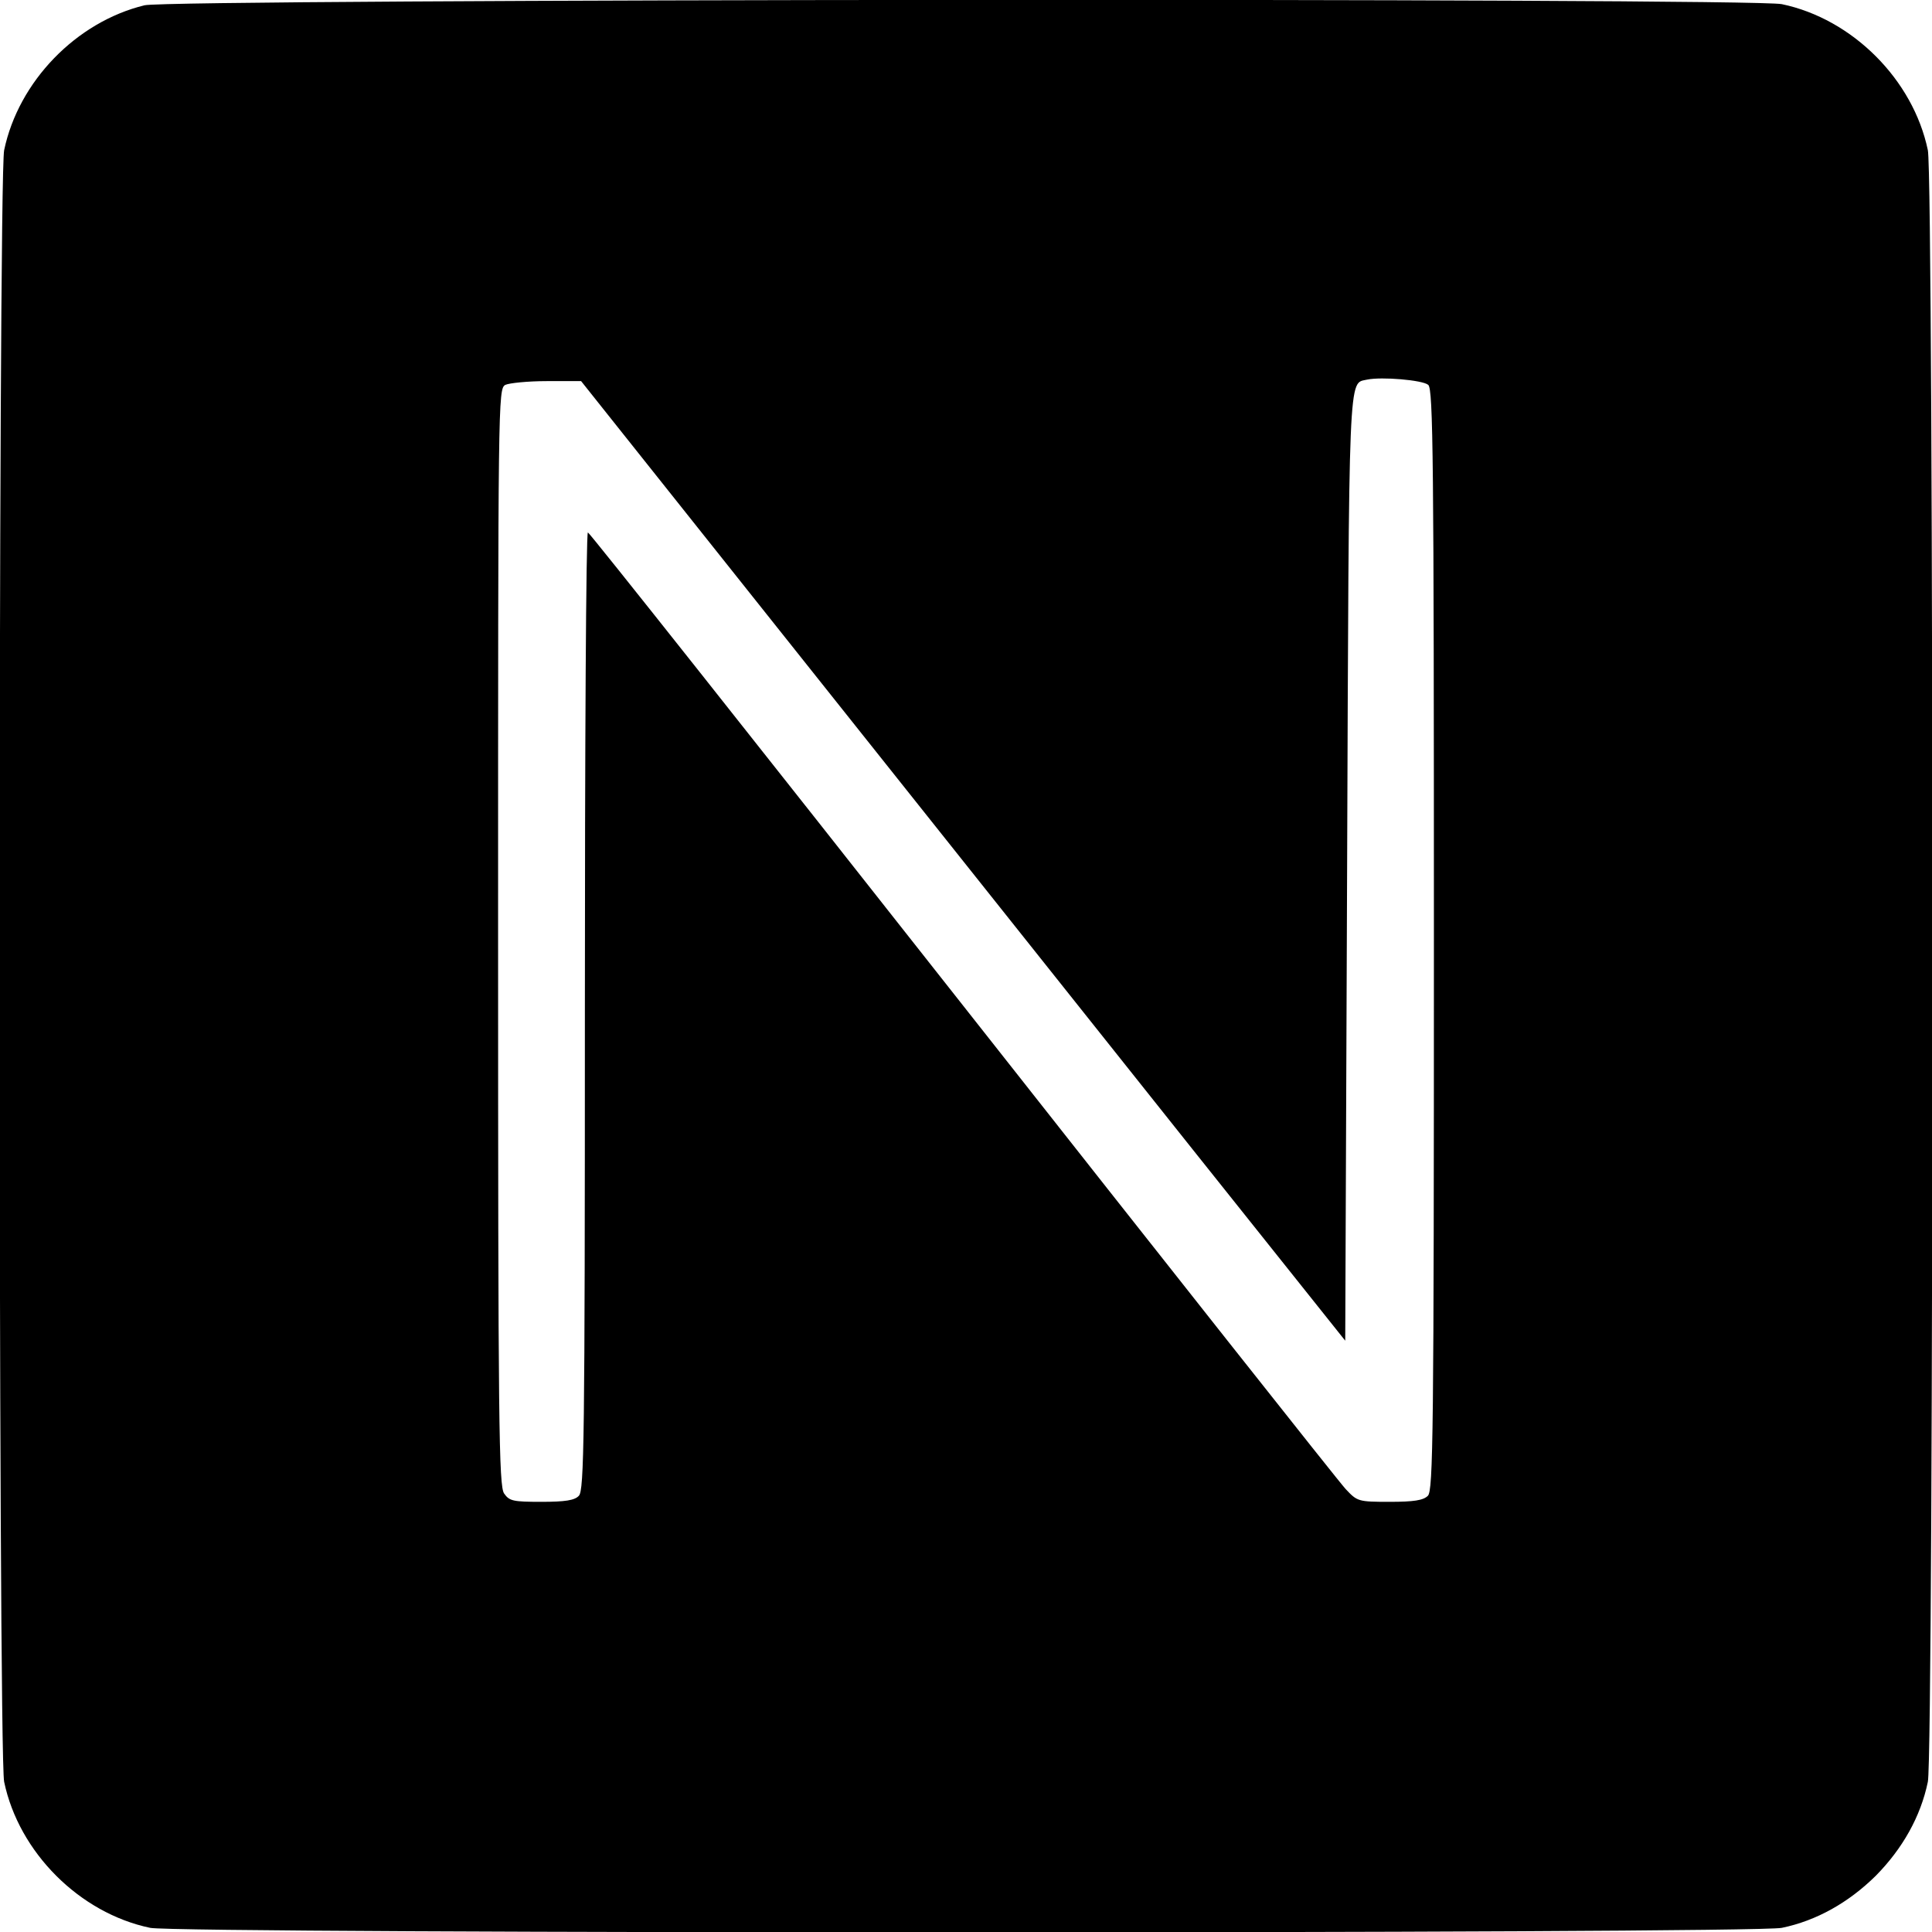 <?xml version="1.0" standalone="no"?>
<!DOCTYPE svg PUBLIC "-//W3C//DTD SVG 20010904//EN"
 "http://www.w3.org/TR/2001/REC-SVG-20010904/DTD/svg10.dtd">
<svg version="1.0" xmlns="http://www.w3.org/2000/svg"
 width="512pt" height="512pt" viewBox="0 0 512 512"
 preserveAspectRatio="xMidYMid meet">
<g transform="translate(0,512) scale(0.1,-0.1)"
fill="#000000" stroke="none">
<path d="M383 5106 c-181 -44 -334 -202 -372 -384 -16 -75 -16 -4249 0 -4324
39 -187 200 -348 387 -387 75 -16 4249 -16 4324 0 92 19 177 67 249 138 71 72
119 157 138 249 16 75 16 4249 0 4324 -39 187 -200 348 -387 387 -81 17 -4268
14 -4339 -3z m3402 -1006 c13 -11 15 -191 15 -1471 0 -1312 -2 -1459 -16
-1473 -12 -12 -37 -16 -101 -16 -84 0 -86 1 -117 34 -17 18 -474 596 -1016
1284 -542 688 -988 1251 -992 1251 -5 1 -8 -570 -8 -1268 0 -1141 -2 -1271
-16 -1285 -11 -12 -36 -16 -99 -16 -75 0 -85 2 -99 22 -14 20 -16 177 -16
1475 0 1426 0 1452 19 1463 11 5 60 10 110 10 l91 0 113 -142 c162 -203 1028
-1292 1506 -1892 l406 -509 5 1255 c5 1340 3 1280 53 1292 38 8 147 -1 162
-14z"/>
</g>
</svg>
